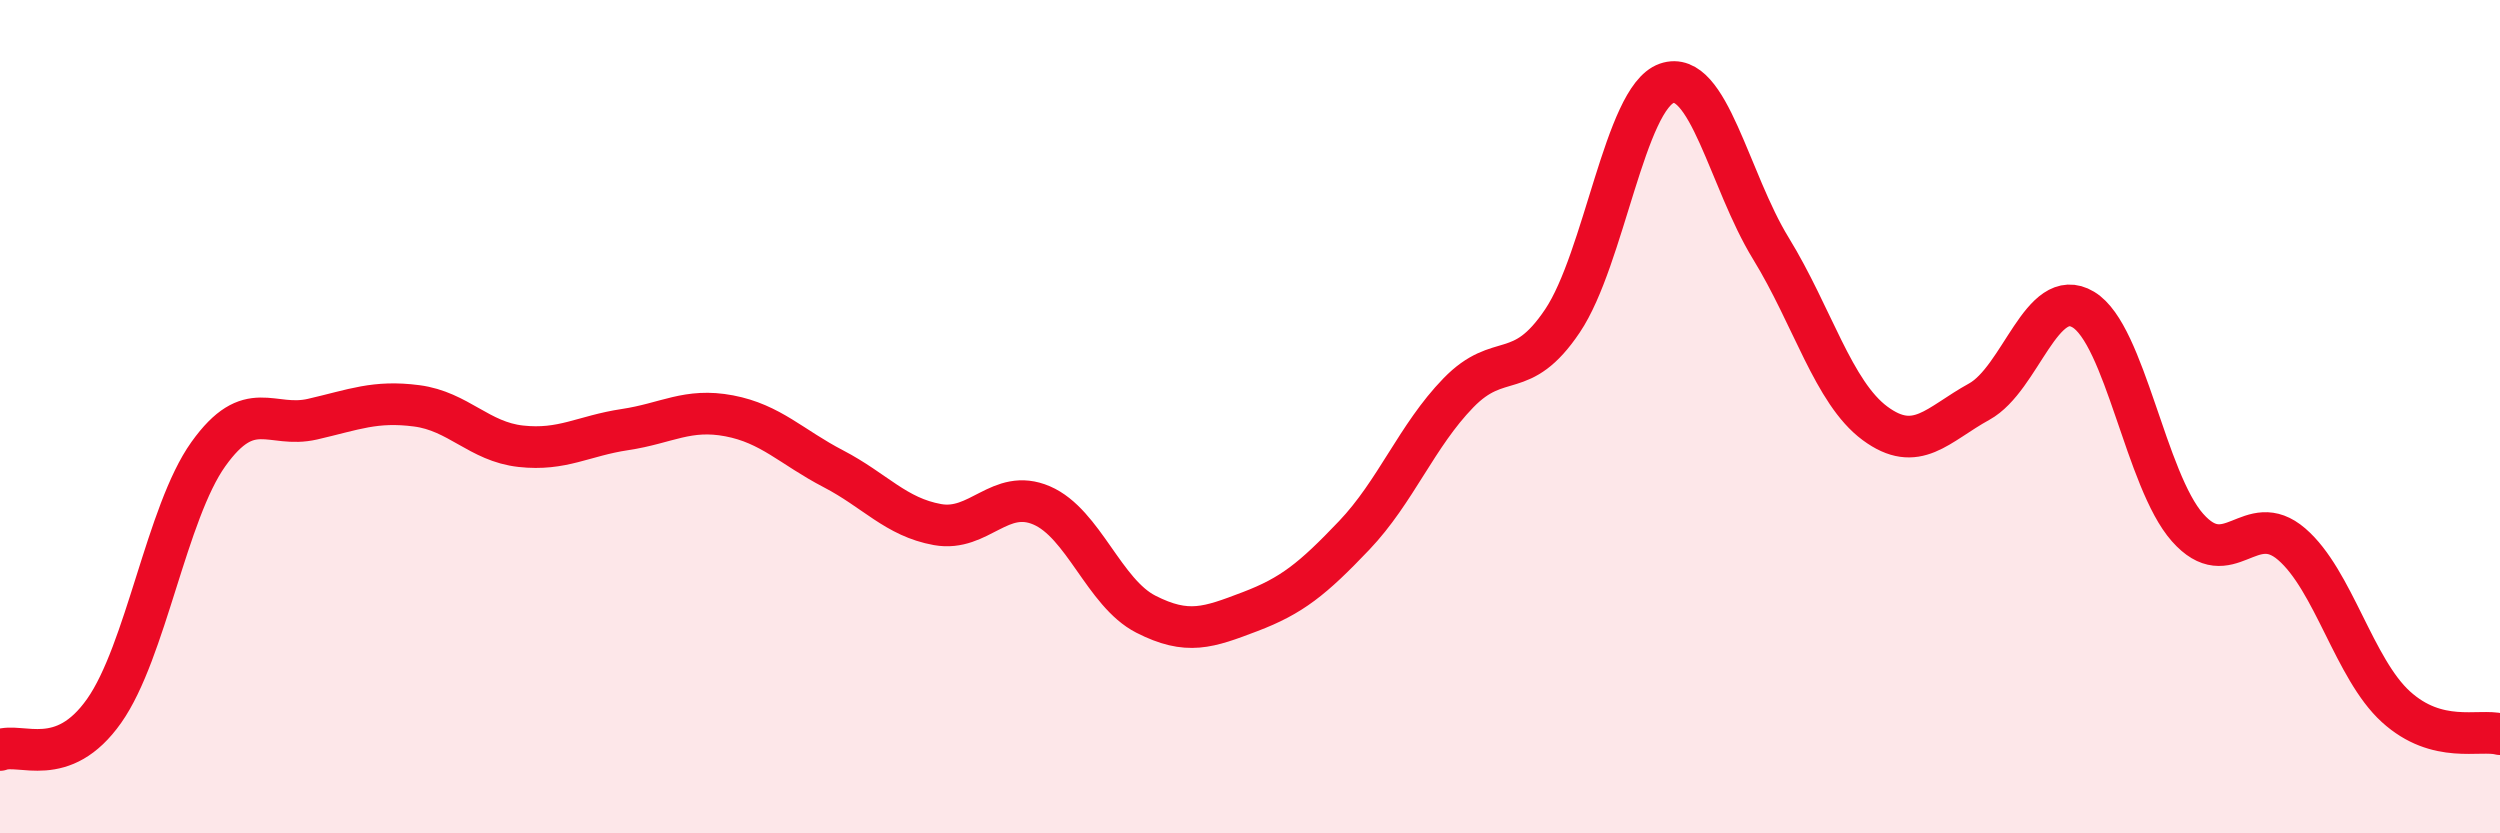 
    <svg width="60" height="20" viewBox="0 0 60 20" xmlns="http://www.w3.org/2000/svg">
      <path
        d="M 0,18 C 0.5,17.81 1.5,18.48 2.5,17.06 C 3.5,15.64 4,12.3 5,10.9 C 6,9.5 6.5,10.29 7.5,10.06 C 8.5,9.83 9,9.61 10,9.74 C 11,9.87 11.5,10.6 12.5,10.71 C 13.5,10.82 14,10.46 15,10.31 C 16,10.16 16.5,9.79 17.5,9.98 C 18.5,10.17 19,10.73 20,11.25 C 21,11.77 21.5,12.41 22.5,12.59 C 23.5,12.77 24,11.7 25,12.13 C 26,12.56 26.5,14.23 27.5,14.74 C 28.5,15.25 29,15.06 30,14.68 C 31,14.3 31.5,13.9 32.5,12.85 C 33.5,11.8 34,10.46 35,9.43 C 36,8.4 36.5,9.19 37.5,7.7 C 38.5,6.21 39,2.35 40,2 C 41,1.65 41.5,4.33 42.5,5.96 C 43.5,7.59 44,9.42 45,10.16 C 46,10.9 46.5,10.19 47.5,9.64 C 48.5,9.09 49,6.83 50,7.43 C 51,8.03 51.5,11.53 52.5,12.66 C 53.5,13.79 54,12.2 55,13.06 C 56,13.92 56.5,16.05 57.5,16.96 C 58.5,17.87 59.5,17.49 60,17.62L60 20L0 20Z"
        fill="#EB0A25"
        opacity="0.1"
        stroke-linecap="round"
        stroke-linejoin="round"
      />
      <path
        d="M 0,18 C 0.5,17.81 1.5,18.48 2.5,17.06 C 3.5,15.64 4,12.3 5,10.9 C 6,9.5 6.5,10.29 7.5,10.06 C 8.5,9.83 9,9.61 10,9.74 C 11,9.87 11.5,10.6 12.5,10.71 C 13.5,10.82 14,10.46 15,10.31 C 16,10.16 16.5,9.79 17.5,9.98 C 18.5,10.17 19,10.73 20,11.25 C 21,11.77 21.5,12.41 22.5,12.59 C 23.5,12.77 24,11.7 25,12.13 C 26,12.56 26.5,14.23 27.5,14.74 C 28.5,15.25 29,15.06 30,14.68 C 31,14.3 31.5,13.9 32.5,12.85 C 33.5,11.8 34,10.46 35,9.43 C 36,8.4 36.5,9.19 37.5,7.7 C 38.5,6.21 39,2.35 40,2 C 41,1.65 41.5,4.33 42.5,5.96 C 43.5,7.59 44,9.42 45,10.16 C 46,10.9 46.5,10.19 47.5,9.64 C 48.5,9.09 49,6.83 50,7.43 C 51,8.03 51.5,11.53 52.5,12.66 C 53.5,13.79 54,12.2 55,13.06 C 56,13.92 56.5,16.05 57.5,16.96 C 58.5,17.87 59.5,17.49 60,17.62"
        stroke="#EB0A25"
        stroke-width="1"
        fill="none"
        stroke-linecap="round"
        stroke-linejoin="round"
      />
    </svg>
  